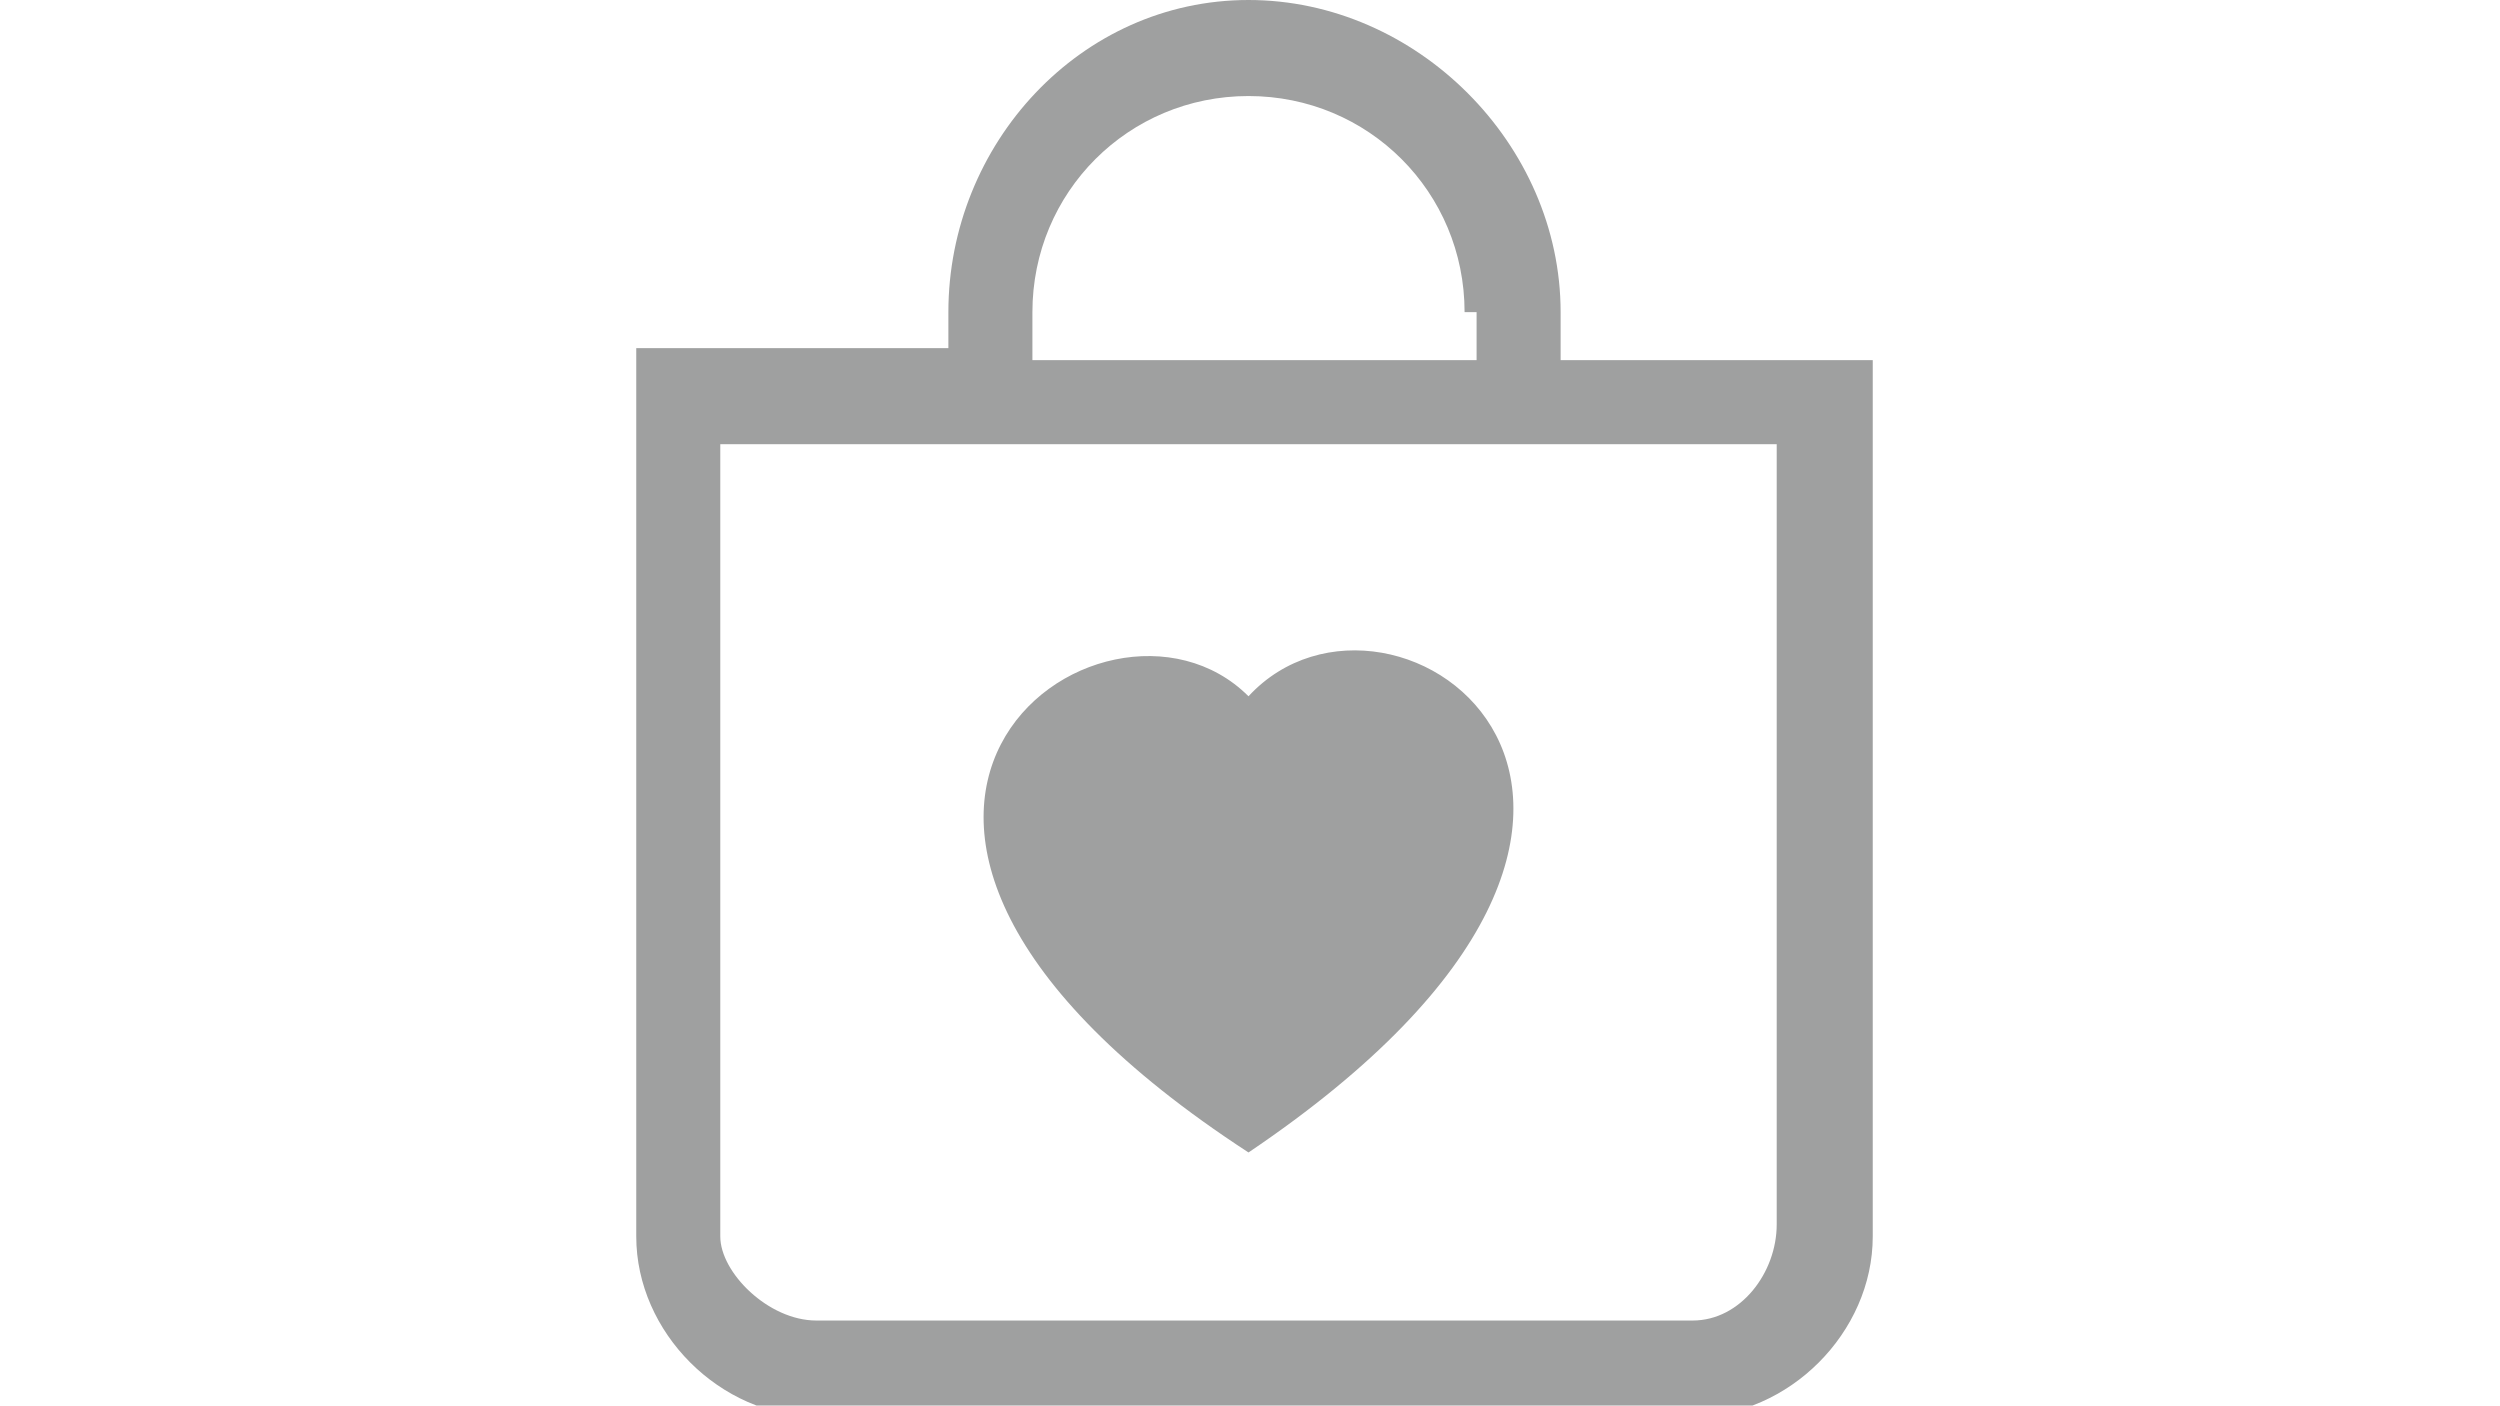<?xml version="1.0" encoding="utf-8"?>
<!-- Generator: Adobe Illustrator 28.2.0, SVG Export Plug-In . SVG Version: 6.00 Build 0)  -->
<svg version="1.1" id="레이어_1" xmlns:serif="http://www.serif.com/"
	 xmlns="http://www.w3.org/2000/svg" xmlns:xlink="http://www.w3.org/1999/xlink" x="0px" y="0px" viewBox="0 0 1366 768"
	 style="enable-background:new 0 0 1366 768;" xml:space="preserve">
<style type="text/css">
	.st0{fill-rule:evenodd;clip-rule:evenodd;fill:#9FA0A0;}
</style>
<g transform="matrix(5.556,0,0,5.556,0,0)">
	<g transform="matrix(11.806,0,0,11.806,0,2.34235e-31)">
		<g>
			<path class="st0" d="M12.2,2.6c0-1-0.8-1.8-1.8-1.8S8.6,1.6,8.6,2.6v0.4h3.7V2.6z M13,2.6v0.4h2.6v7.3c0,0.8-0.7,1.5-1.5,1.5H6.8
				c-0.8,0-1.5-0.7-1.5-1.5V2.9h2.6V2.6C7.9,1.2,9,0,10.4,0S13,1.2,13,2.6z M14.8,10.2V3.7H6v6.6C6,10.6,6.4,11,6.8,11h7.3
				C14.5,11,14.8,10.6,14.8,10.2z M10.4,5.8c1.2-1.3,4.3,0.9,0,3.8C6.1,6.8,9.2,4.6,10.4,5.8z"/>
		</g>
	</g>
</g>
</svg>
